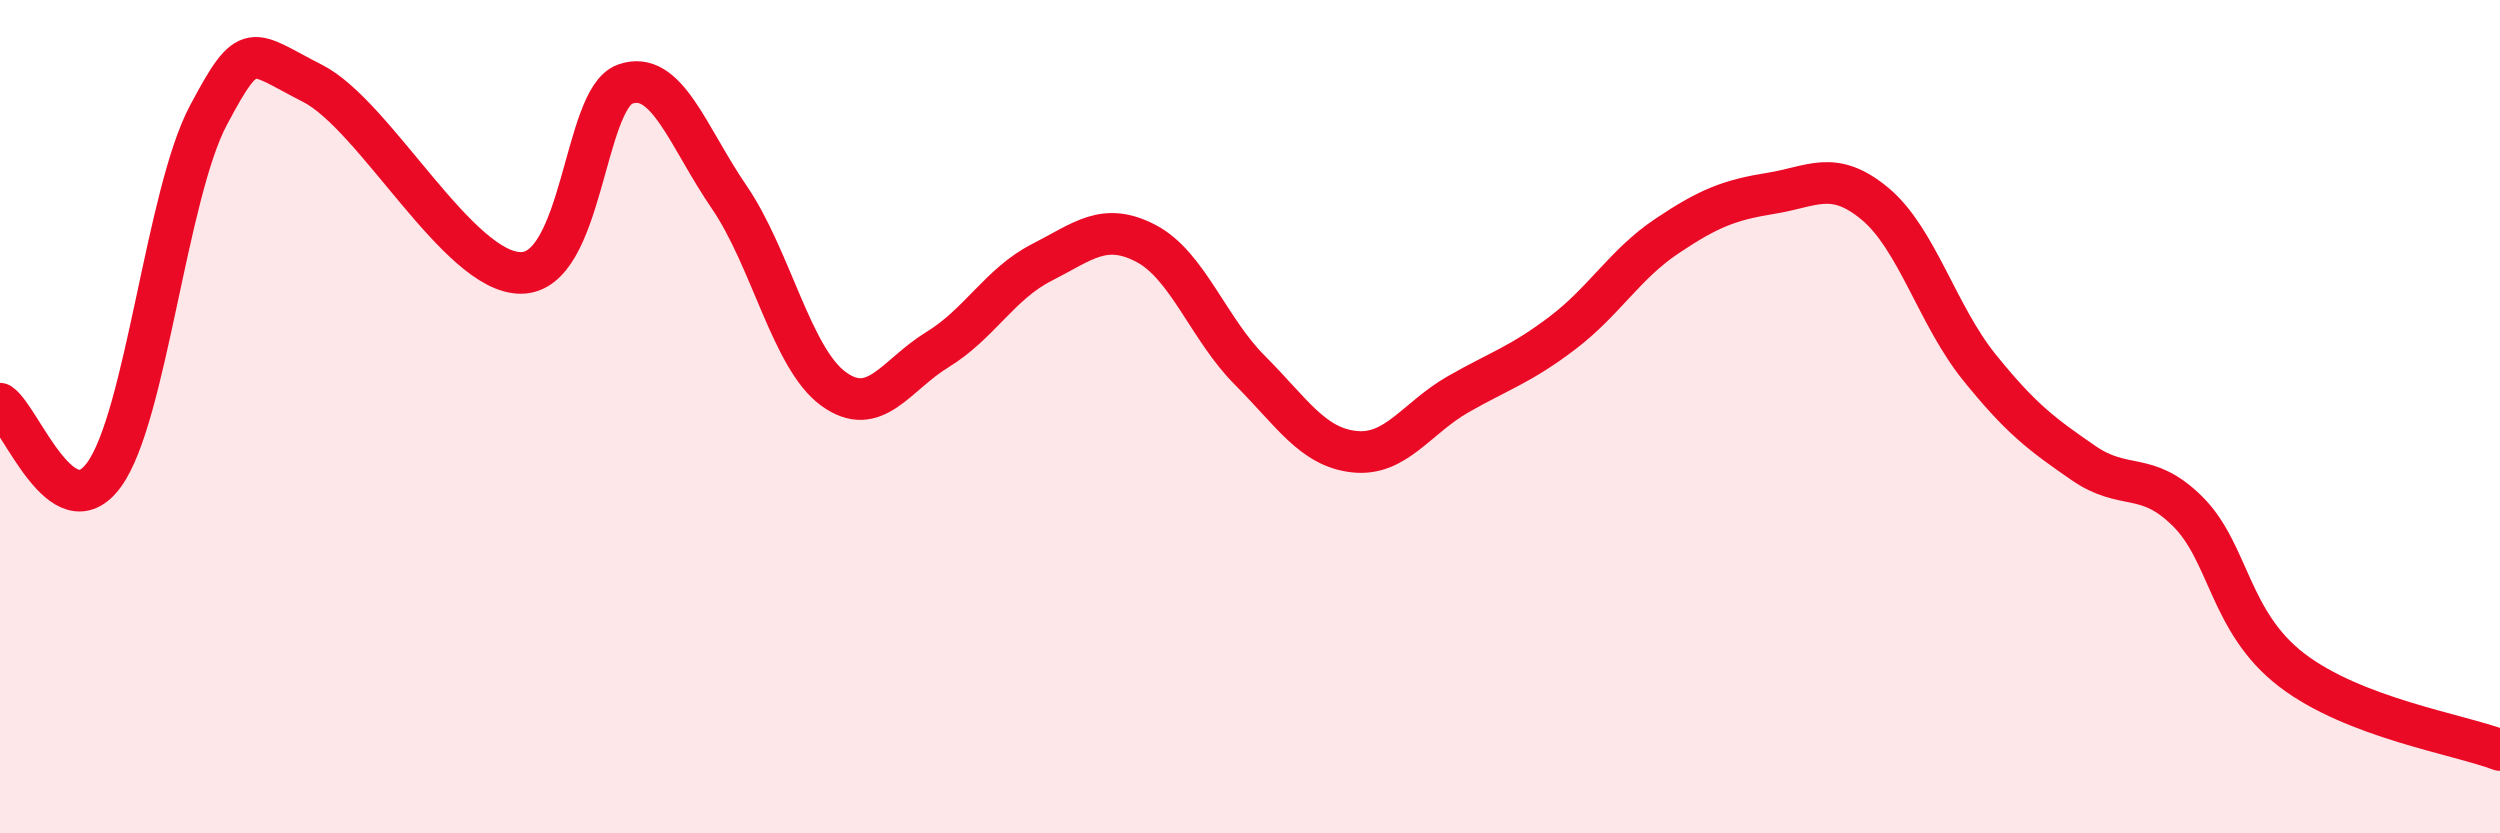 
    <svg width="60" height="20" viewBox="0 0 60 20" xmlns="http://www.w3.org/2000/svg">
      <path
        d="M 0,9.69 C 0.5,10.03 1.5,12.77 2.5,11.39 C 3.5,10.01 4,4.65 5,2.77 C 6,0.89 6,1.24 7.5,2 C 9,2.76 11,6.55 12.5,6.55 C 14,6.55 14,2.38 15,2.02 C 16,1.66 16.5,3.27 17.5,4.73 C 18.5,6.19 19,8.6 20,9.33 C 21,10.06 21.5,9 22.5,8.39 C 23.5,7.78 24,6.81 25,6.3 C 26,5.79 26.5,5.32 27.5,5.84 C 28.5,6.36 29,7.89 30,8.89 C 31,9.89 31.5,10.73 32.5,10.84 C 33.5,10.95 34,10.03 35,9.46 C 36,8.89 36.5,8.75 37.5,7.99 C 38.5,7.23 39,6.34 40,5.67 C 41,5 41.5,4.8 42.5,4.64 C 43.5,4.48 44,4.06 45,4.89 C 46,5.72 46.5,7.57 47.5,8.81 C 48.5,10.05 49,10.42 50,11.11 C 51,11.8 51.5,11.28 52.5,12.27 C 53.5,13.26 53.5,14.93 55,16.08 C 56.5,17.23 59,17.62 60,18L60 20L0 20Z"
        fill="#EB0A25"
        opacity="0.1"
        stroke-linecap="round"
        stroke-linejoin="round"
      />
      <path
        d="M 0,9.69 C 0.5,10.03 1.5,12.77 2.5,11.39 C 3.5,10.01 4,4.65 5,2.77 C 6,0.89 6,1.24 7.5,2 C 9,2.76 11,6.55 12.5,6.55 C 14,6.55 14,2.38 15,2.02 C 16,1.66 16.5,3.27 17.5,4.73 C 18.5,6.19 19,8.6 20,9.33 C 21,10.06 21.5,9 22.5,8.39 C 23.5,7.78 24,6.81 25,6.3 C 26,5.79 26.5,5.32 27.5,5.84 C 28.5,6.36 29,7.89 30,8.89 C 31,9.89 31.5,10.73 32.5,10.84 C 33.5,10.95 34,10.03 35,9.46 C 36,8.89 36.5,8.75 37.5,7.99 C 38.5,7.23 39,6.34 40,5.67 C 41,5 41.5,4.8 42.5,4.64 C 43.5,4.48 44,4.06 45,4.89 C 46,5.72 46.5,7.57 47.5,8.81 C 48.5,10.05 49,10.42 50,11.11 C 51,11.8 51.5,11.28 52.5,12.27 C 53.5,13.26 53.5,14.93 55,16.08 C 56.5,17.23 59,17.62 60,18"
        stroke="#EB0A25"
        stroke-width="1"
        fill="none"
        stroke-linecap="round"
        stroke-linejoin="round"
      />
    </svg>
  